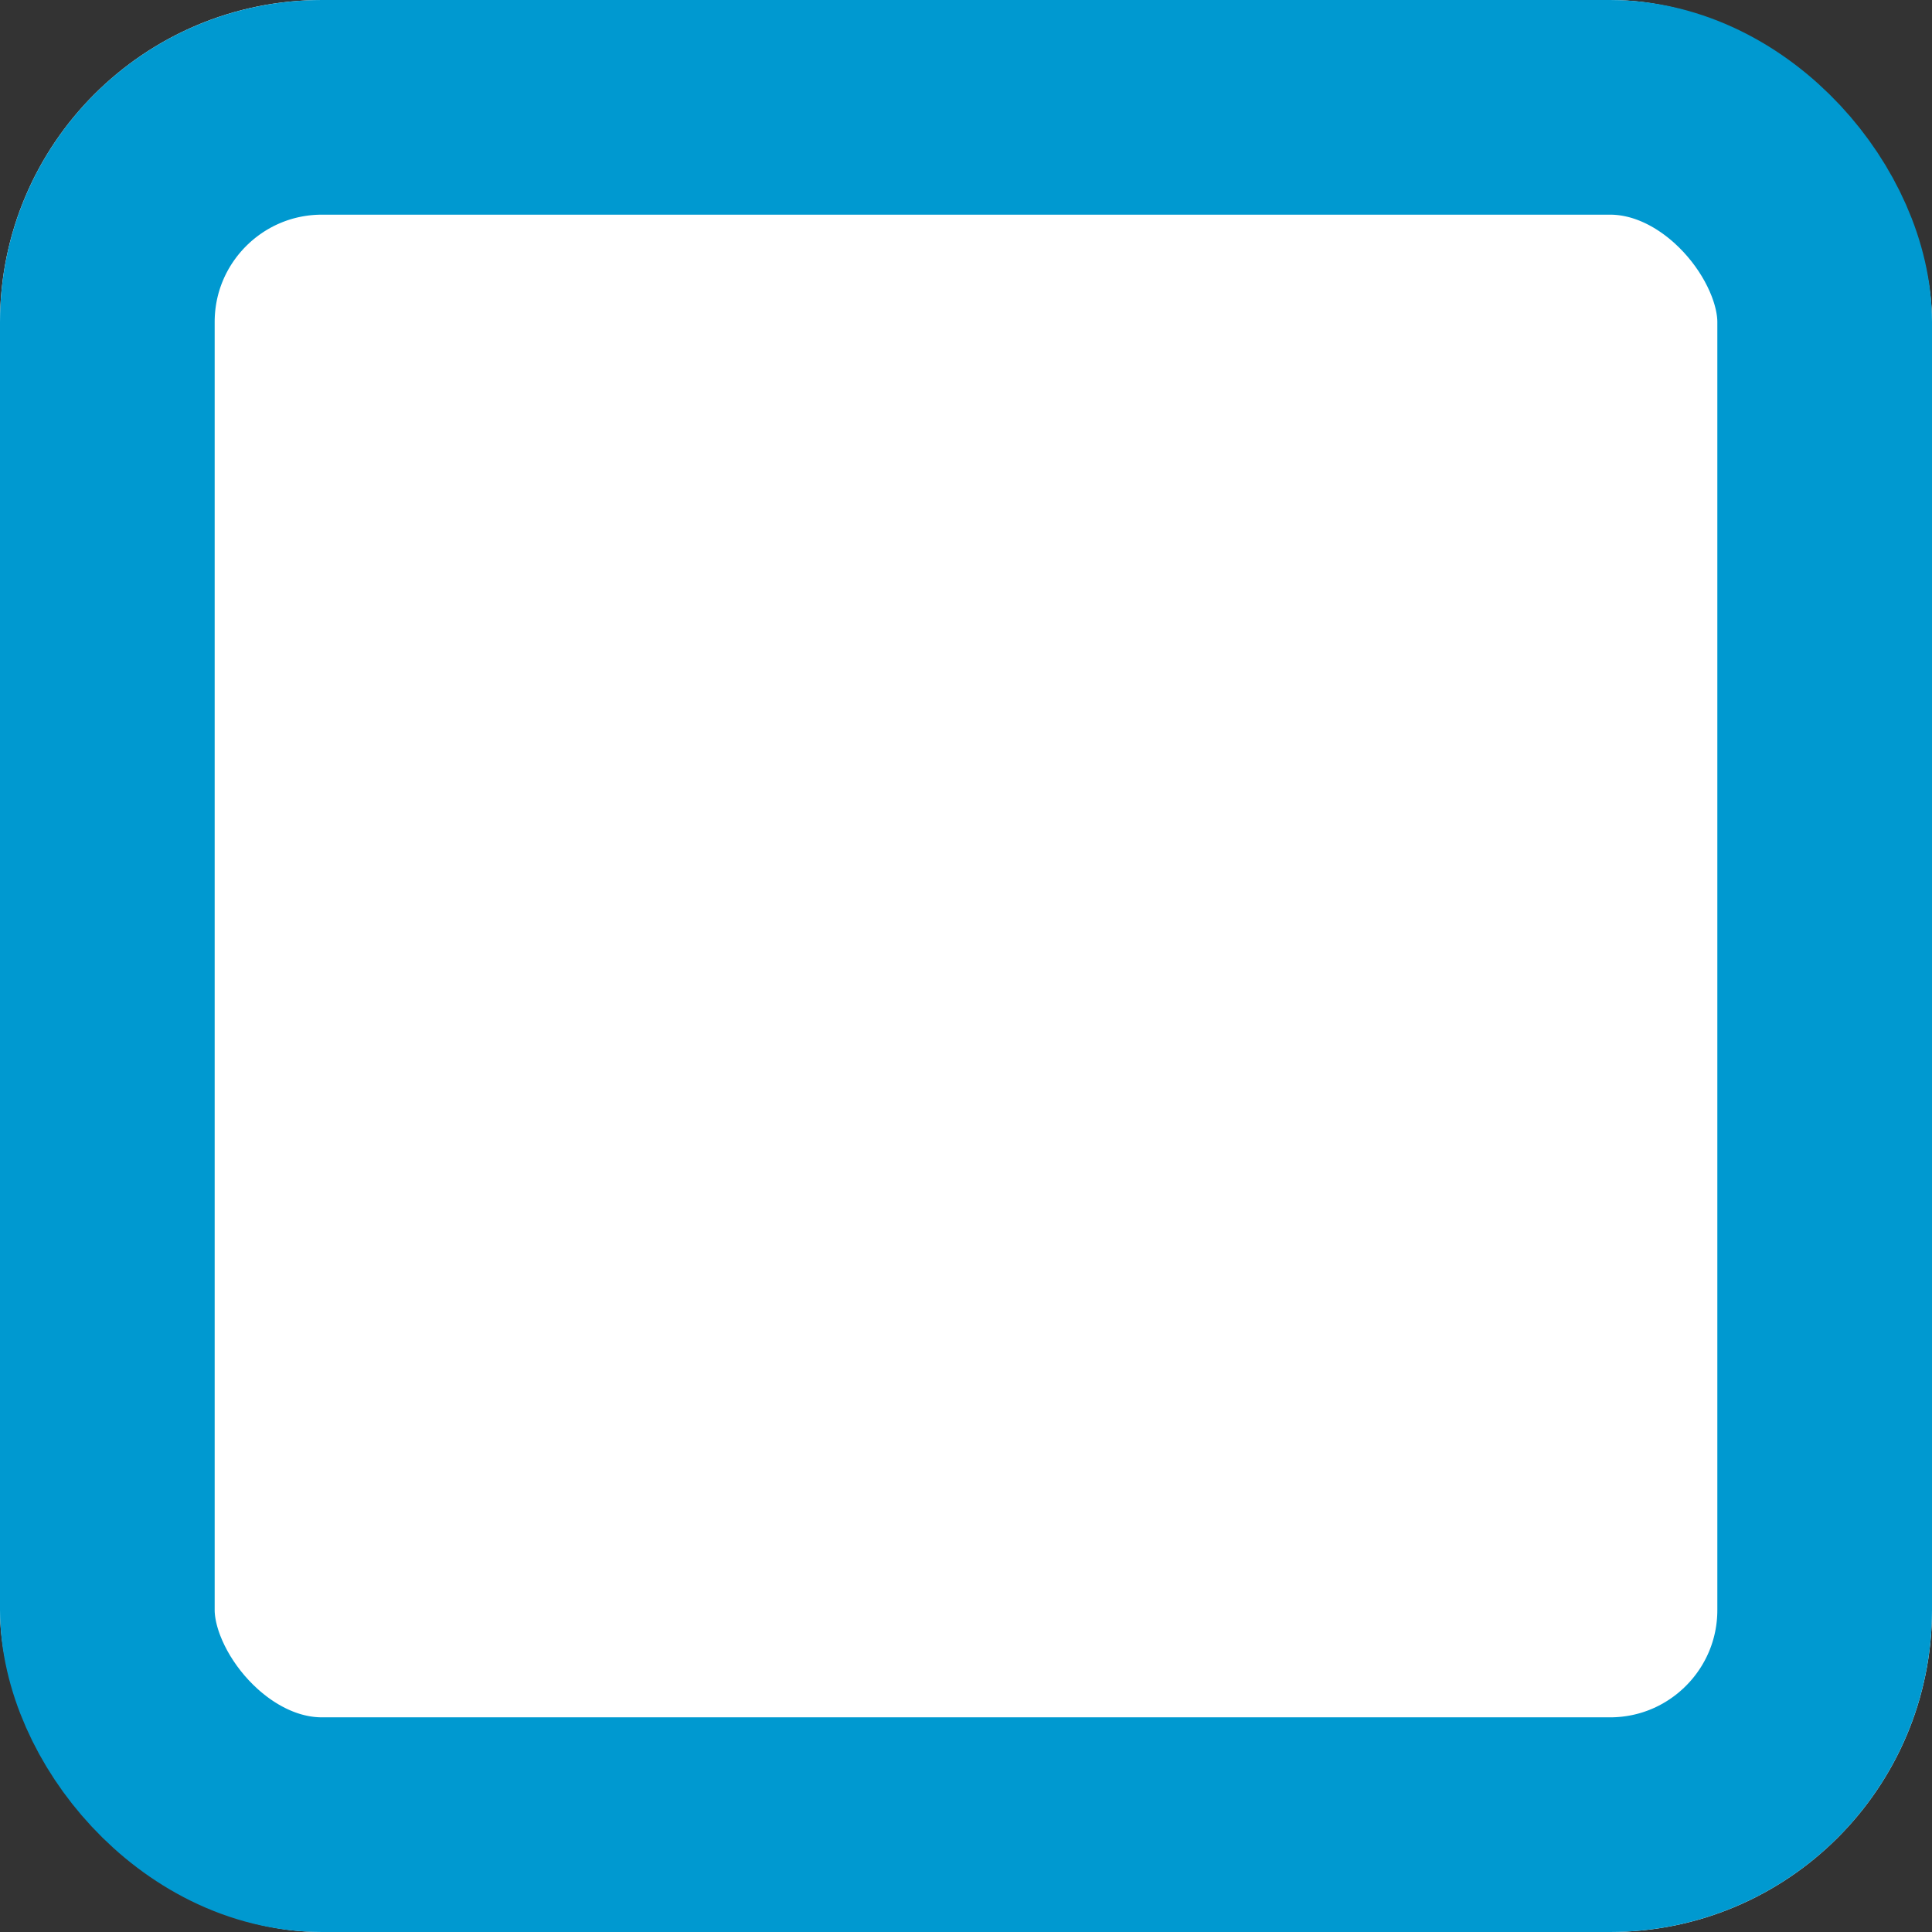 <svg xmlns="http://www.w3.org/2000/svg" width="18" height="18" viewBox="0 0 18 18"><rect x="0" y="0" width="18" height="18" fill="#333333" stroke="none"/><defs><style>.a{fill:#fff;stroke:#0099d0;stroke-linecap:round;stroke-linejoin:round;stroke-width:2px;}.b{stroke:none;}.c{fill:none;}</style></defs><g class="a"><rect class="b" width="18" height="18" rx="3"/><rect class="c" x="1" y="1" width="16" height="16" rx="2"/></g></svg>